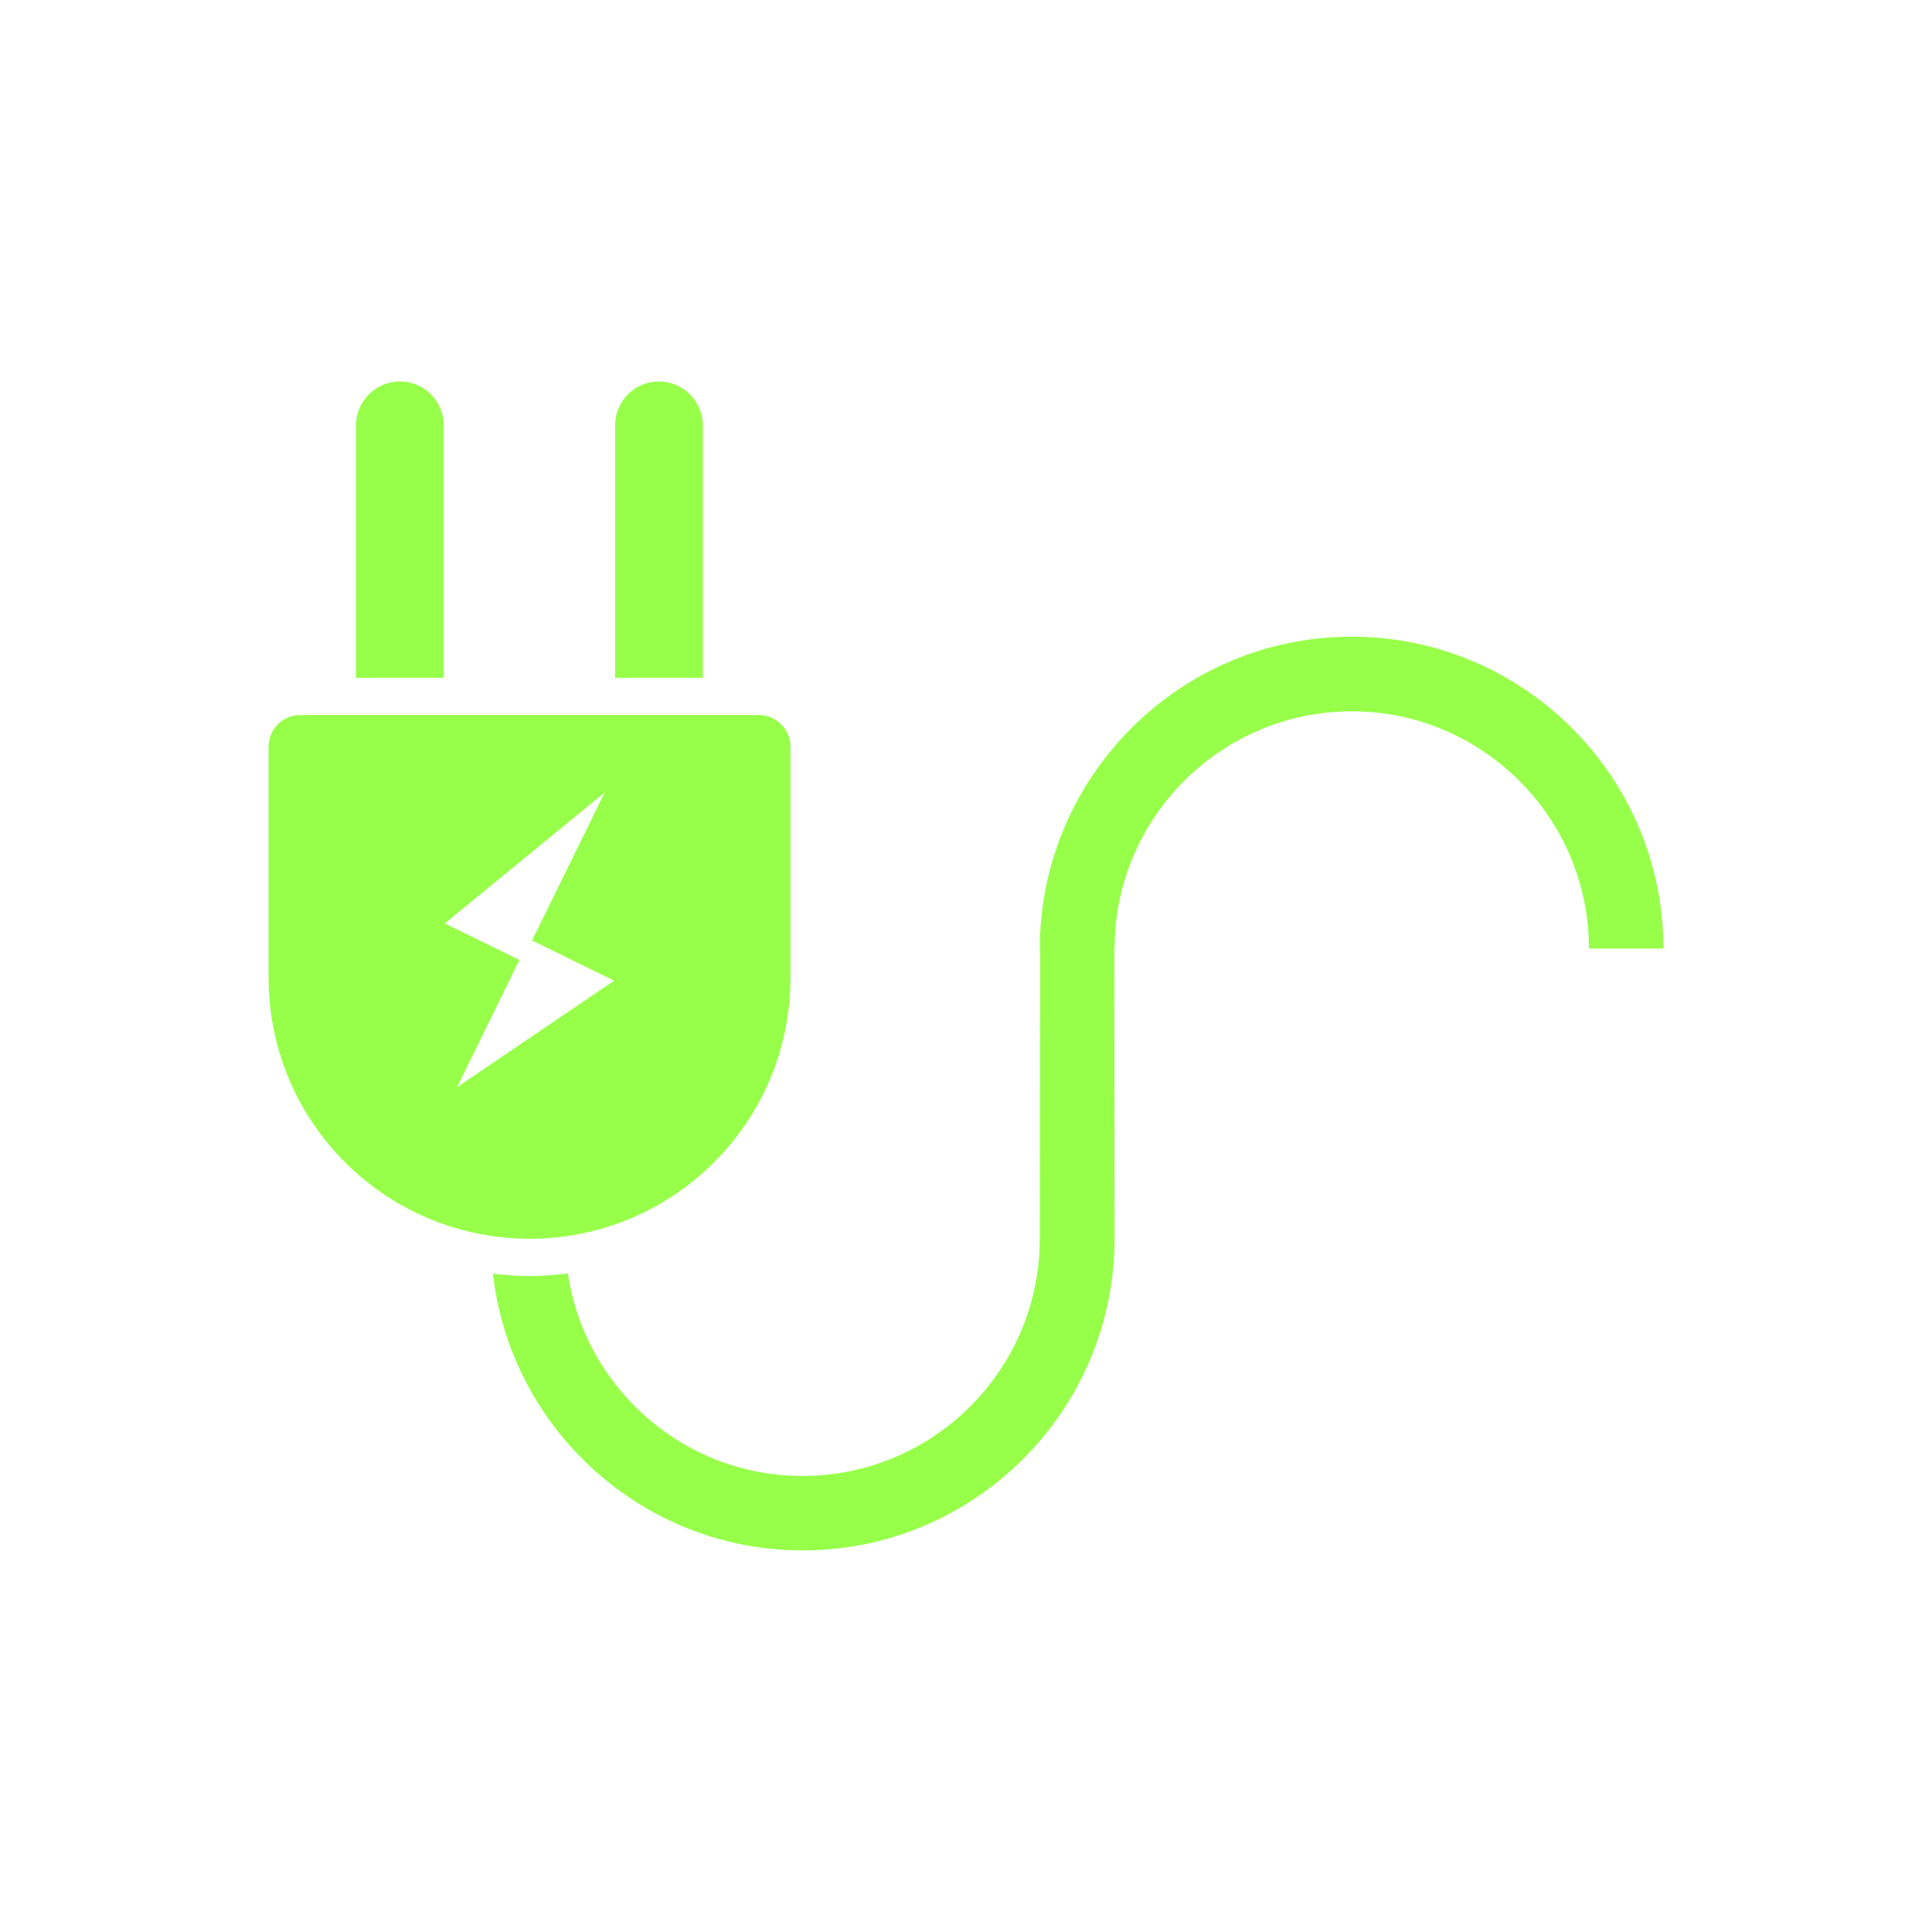 <svg xmlns="http://www.w3.org/2000/svg" xmlns:xlink="http://www.w3.org/1999/xlink" width="300" zoomAndPan="magnify" viewBox="0 0 224.88 225" height="300" preserveAspectRatio="xMidYMid meet" version="1.2"><defs><clipPath id="0fc7448df3"><path d="M 31.16 44.426 L 193.824 44.426 L 193.824 180.855 L 31.16 180.855 Z M 31.16 44.426 "/></clipPath></defs><g id="bb1f938cb1"><g clip-rule="nonzero" clip-path="url(#0fc7448df3)"><path style=" stroke:none;fill-rule:nonzero;fill:#97ff49;fill-opacity:1;" d="M 157.344 74.148 C 177.355 74.148 193.66 90.434 193.66 110.465 L 184.988 110.465 C 184.988 95.238 172.59 82.84 157.367 82.84 C 142.141 82.84 129.742 95.238 129.742 110.465 L 129.703 110.465 L 129.742 144.246 C 129.742 164.258 113.457 180.562 93.43 180.562 C 74.789 180.562 59.391 166.438 57.348 148.328 C 58.742 148.504 60.176 148.602 61.605 148.602 C 63.117 148.602 64.629 148.484 66.078 148.309 C 68.043 161.629 79.539 171.891 93.406 171.891 C 108.652 171.891 121.031 159.492 121.031 144.266 L 121.07 110.484 L 121.031 110.484 C 121.051 90.453 137.336 74.148 157.344 74.148 Z M 41.398 49.547 L 41.398 78.938 L 51.621 78.938 L 51.621 49.547 C 51.621 46.723 49.344 44.426 46.52 44.426 C 43.695 44.426 41.398 46.723 41.398 49.547 Z M 71.574 49.547 L 71.574 78.938 L 81.793 78.938 L 81.793 49.547 C 81.793 46.723 79.5 44.426 76.672 44.426 C 73.848 44.426 71.574 46.723 71.574 49.547 Z M 34.906 83.273 L 88.309 83.273 C 90.348 83.273 91.996 84.922 91.996 86.961 L 91.996 113.879 C 91.996 130.652 78.398 144.266 61.605 144.266 C 44.812 144.246 31.219 130.652 31.219 113.879 L 31.219 86.961 C 31.219 84.922 32.863 83.273 34.906 83.273 Z M 51.738 107.543 L 60.43 111.797 L 53.172 126.609 L 71.453 114.211 L 61.902 109.523 L 70.355 92.297 Z M 51.738 107.543 "/></g></g></svg>